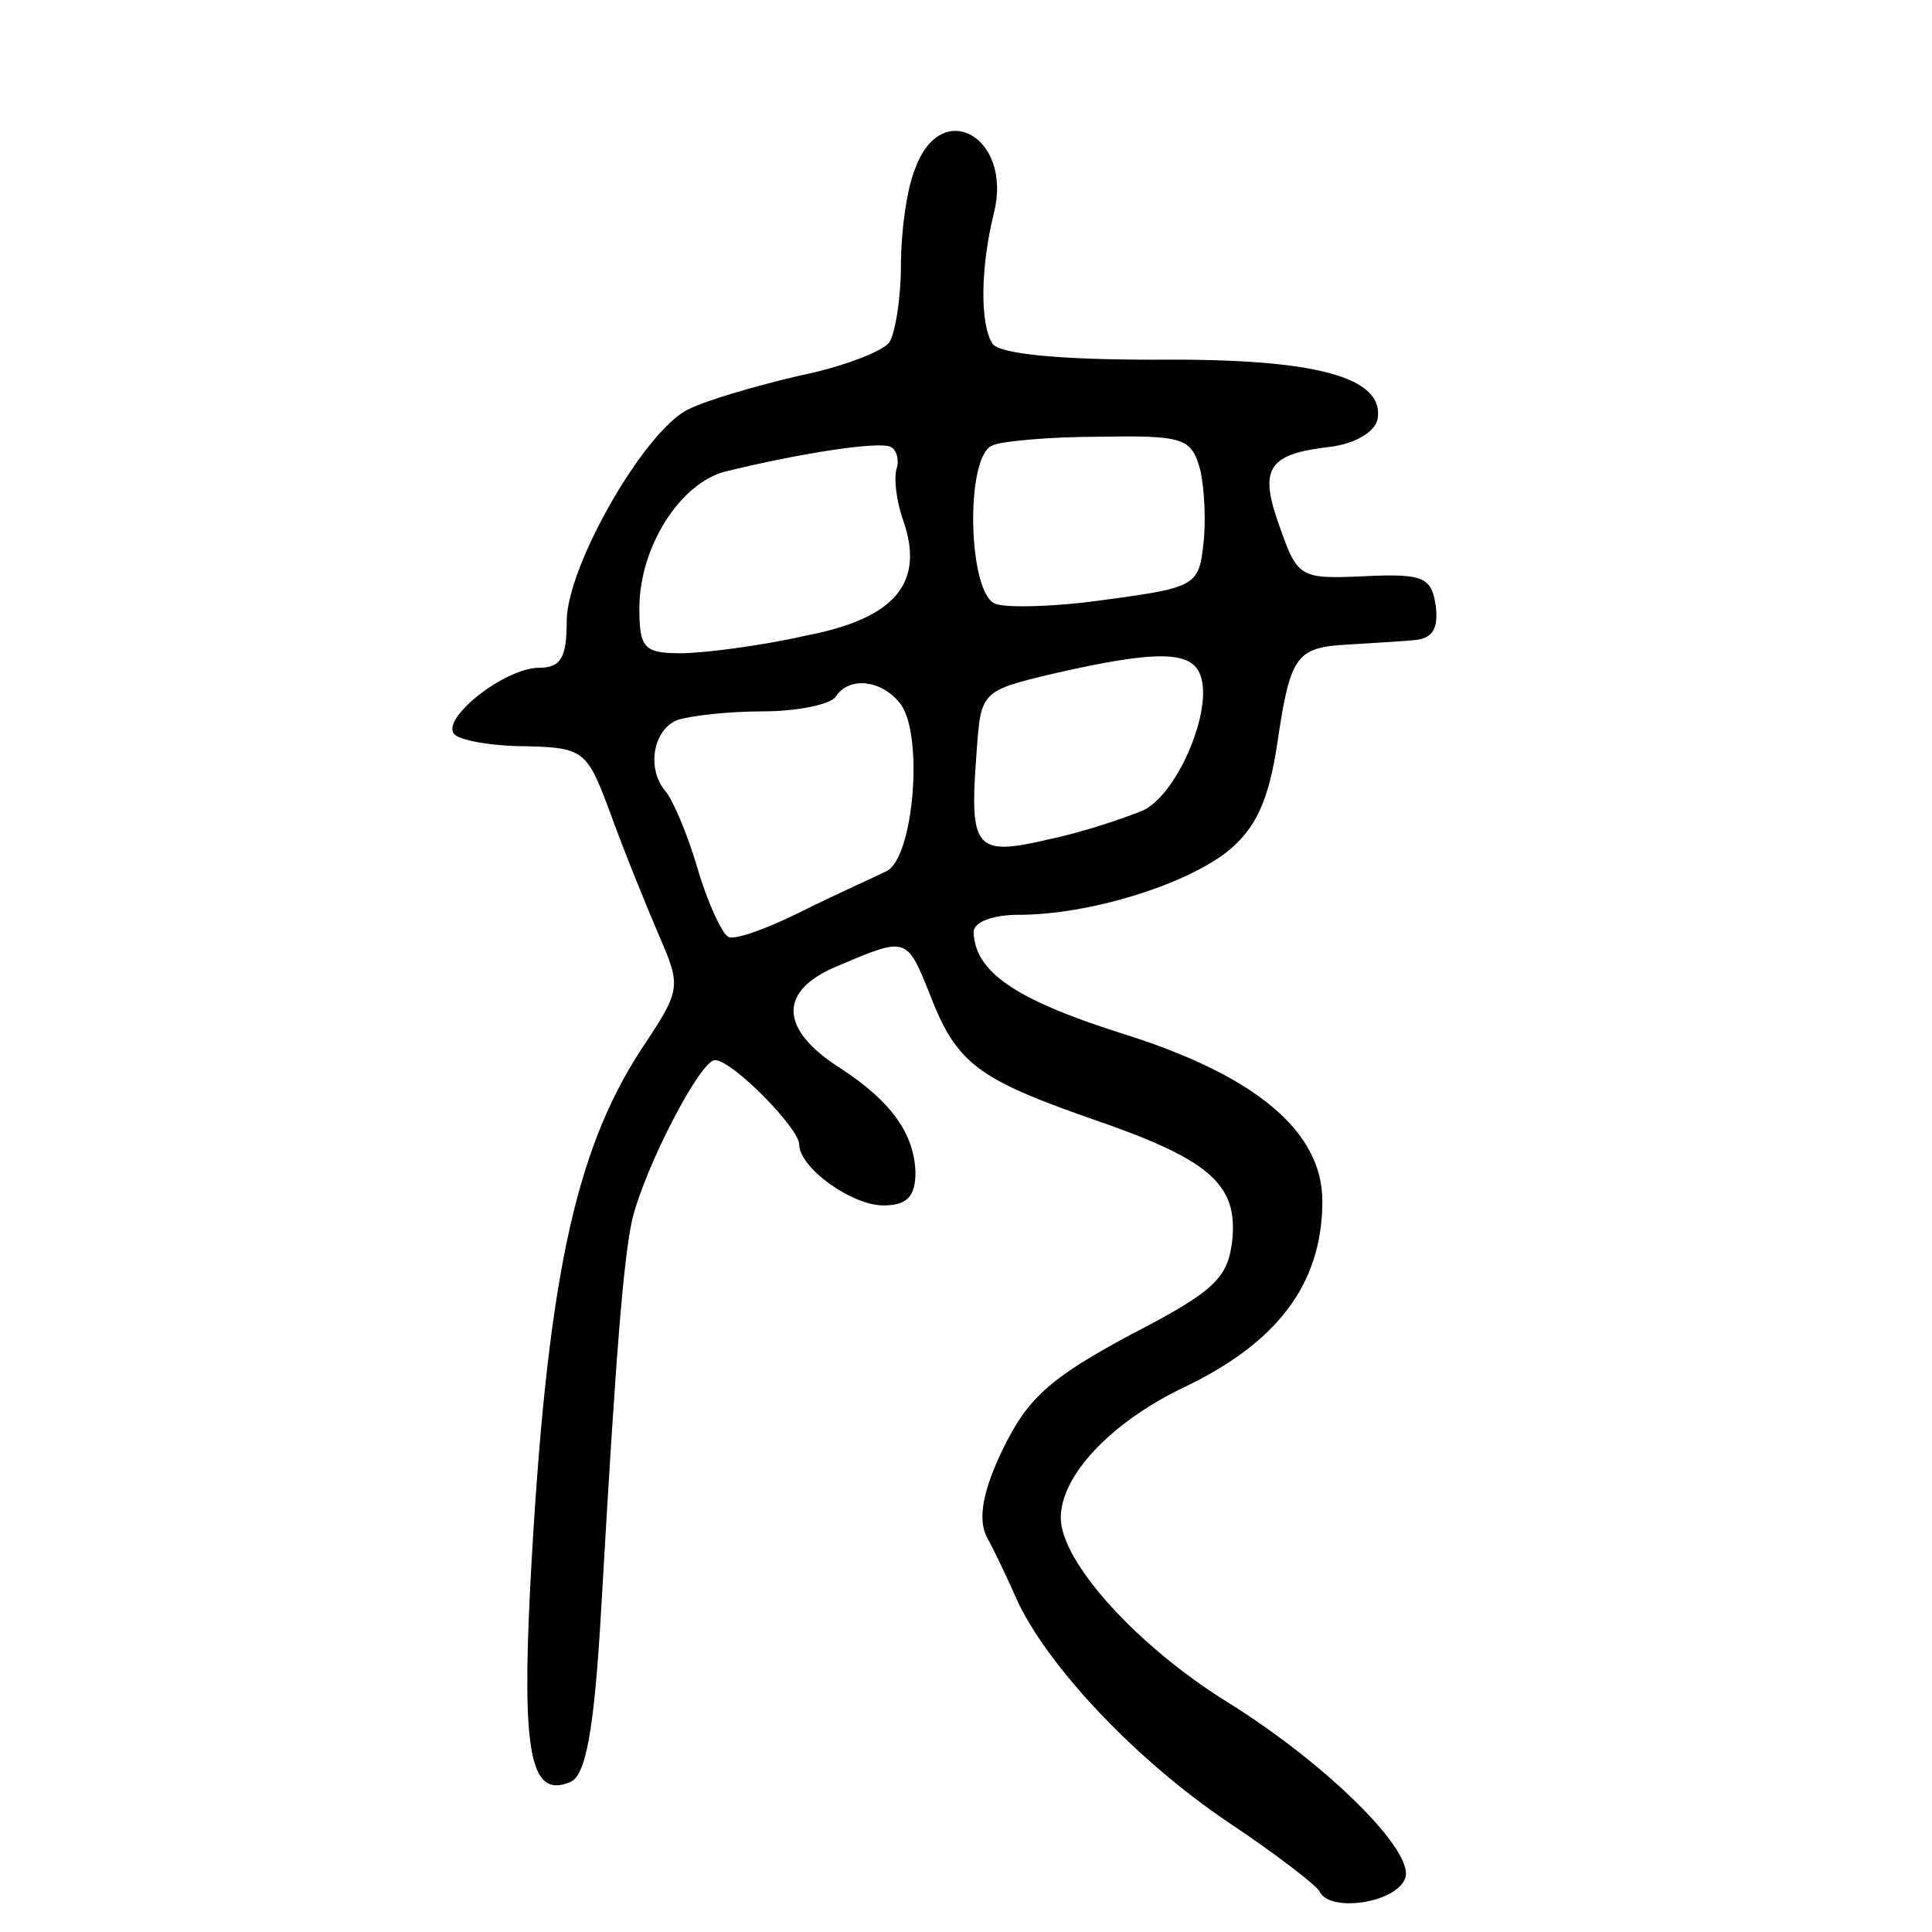<?xml version="1.0" standalone="no"?>
<!DOCTYPE svg PUBLIC "-//W3C//DTD SVG 20010904//EN"
 "http://www.w3.org/TR/2001/REC-SVG-20010904/DTD/svg10.dtd">
<svg version="1.0" xmlns="http://www.w3.org/2000/svg"
 width="468pt" height="468pt" viewBox="0 0 468 468"
 preserveAspectRatio="xMidYMid meet">
<g transform="translate(0,468) scale(0.352,-0.352)"
fill="#000000" stroke="none">
<path d="M630 1214 c-6 -14 -10 -44 -10 -67 0 -23 -4 -47 -8 -53 -4 -6 -32
-17 -62 -23 -30 -7 -64 -17 -76 -23 -30 -14 -84 -108 -84 -146 0 -25 -4 -32
-19 -32 -24 0 -69 -36 -58 -46 4 -4 26 -8 49 -8 40 -1 42 -3 58 -46 9 -25 24
-62 33 -83 16 -37 16 -38 -12 -80 -46 -71 -65 -161 -76 -367 -6 -117 0 -148
27 -137 11 4 17 34 22 124 10 174 15 235 21 263 9 37 47 110 57 110 12 0 58
-47 58 -58 0 -16 36 -42 58 -42 16 0 22 6 22 23 -1 26 -16 48 -51 71 -43 27
-44 54 -2 71 47 20 47 20 63 -20 18 -47 33 -58 110 -85 82 -28 102 -45 98 -84
-3 -26 -12 -35 -70 -65 -56 -30 -71 -44 -88 -79 -14 -29 -17 -48 -11 -60 5 -9
15 -30 22 -46 22 -45 81 -108 145 -151 33 -22 60 -43 62 -47 7 -15 53 -8 59 9
7 18 -53 78 -122 121 -63 39 -115 97 -115 127 0 29 34 65 83 89 66 31 97 72
97 129 0 48 -46 87 -140 116 -72 23 -99 42 -100 69 0 7 13 12 31 12 48 0 113
20 143 43 20 16 29 35 35 75 9 61 13 66 49 68 15 1 35 2 45 3 13 1 17 8 15 24
-3 19 -8 22 -49 20 -44 -2 -46 -1 -58 33 -15 41 -9 51 34 56 17 2 31 10 33 19
5 29 -42 42 -153 41 -67 0 -107 4 -112 11 -9 14 -8 54 1 90 13 52 -36 80 -54
31z m-13 -207 c-2 -7 0 -22 4 -34 16 -44 -4 -69 -67 -81 -31 -7 -70 -12 -86
-12 -25 0 -28 4 -28 31 0 42 28 86 59 94 53 13 106 21 114 17 4 -2 6 -9 4 -15z
m209 -1 c3 -13 4 -37 2 -52 -3 -27 -6 -29 -66 -37 -34 -5 -69 -6 -77 -3 -19 7
-21 102 -2 109 6 3 40 6 74 6 58 1 63 -1 69 -23z m0 -141 c9 -23 -15 -81 -39
-93 -12 -5 -41 -15 -65 -20 -51 -12 -55 -7 -50 59 3 43 3 43 53 55 70 16 95
16 101 -1z m-207 -19 c17 -20 10 -107 -9 -116 -8 -4 -35 -16 -59 -28 -24 -12
-47 -20 -50 -17 -4 2 -14 23 -21 47 -7 24 -17 47 -22 53 -13 15 -9 42 8 49 9
3 35 6 59 6 24 0 47 5 50 10 9 14 31 12 44 -4z"/>
</g>
</svg>

